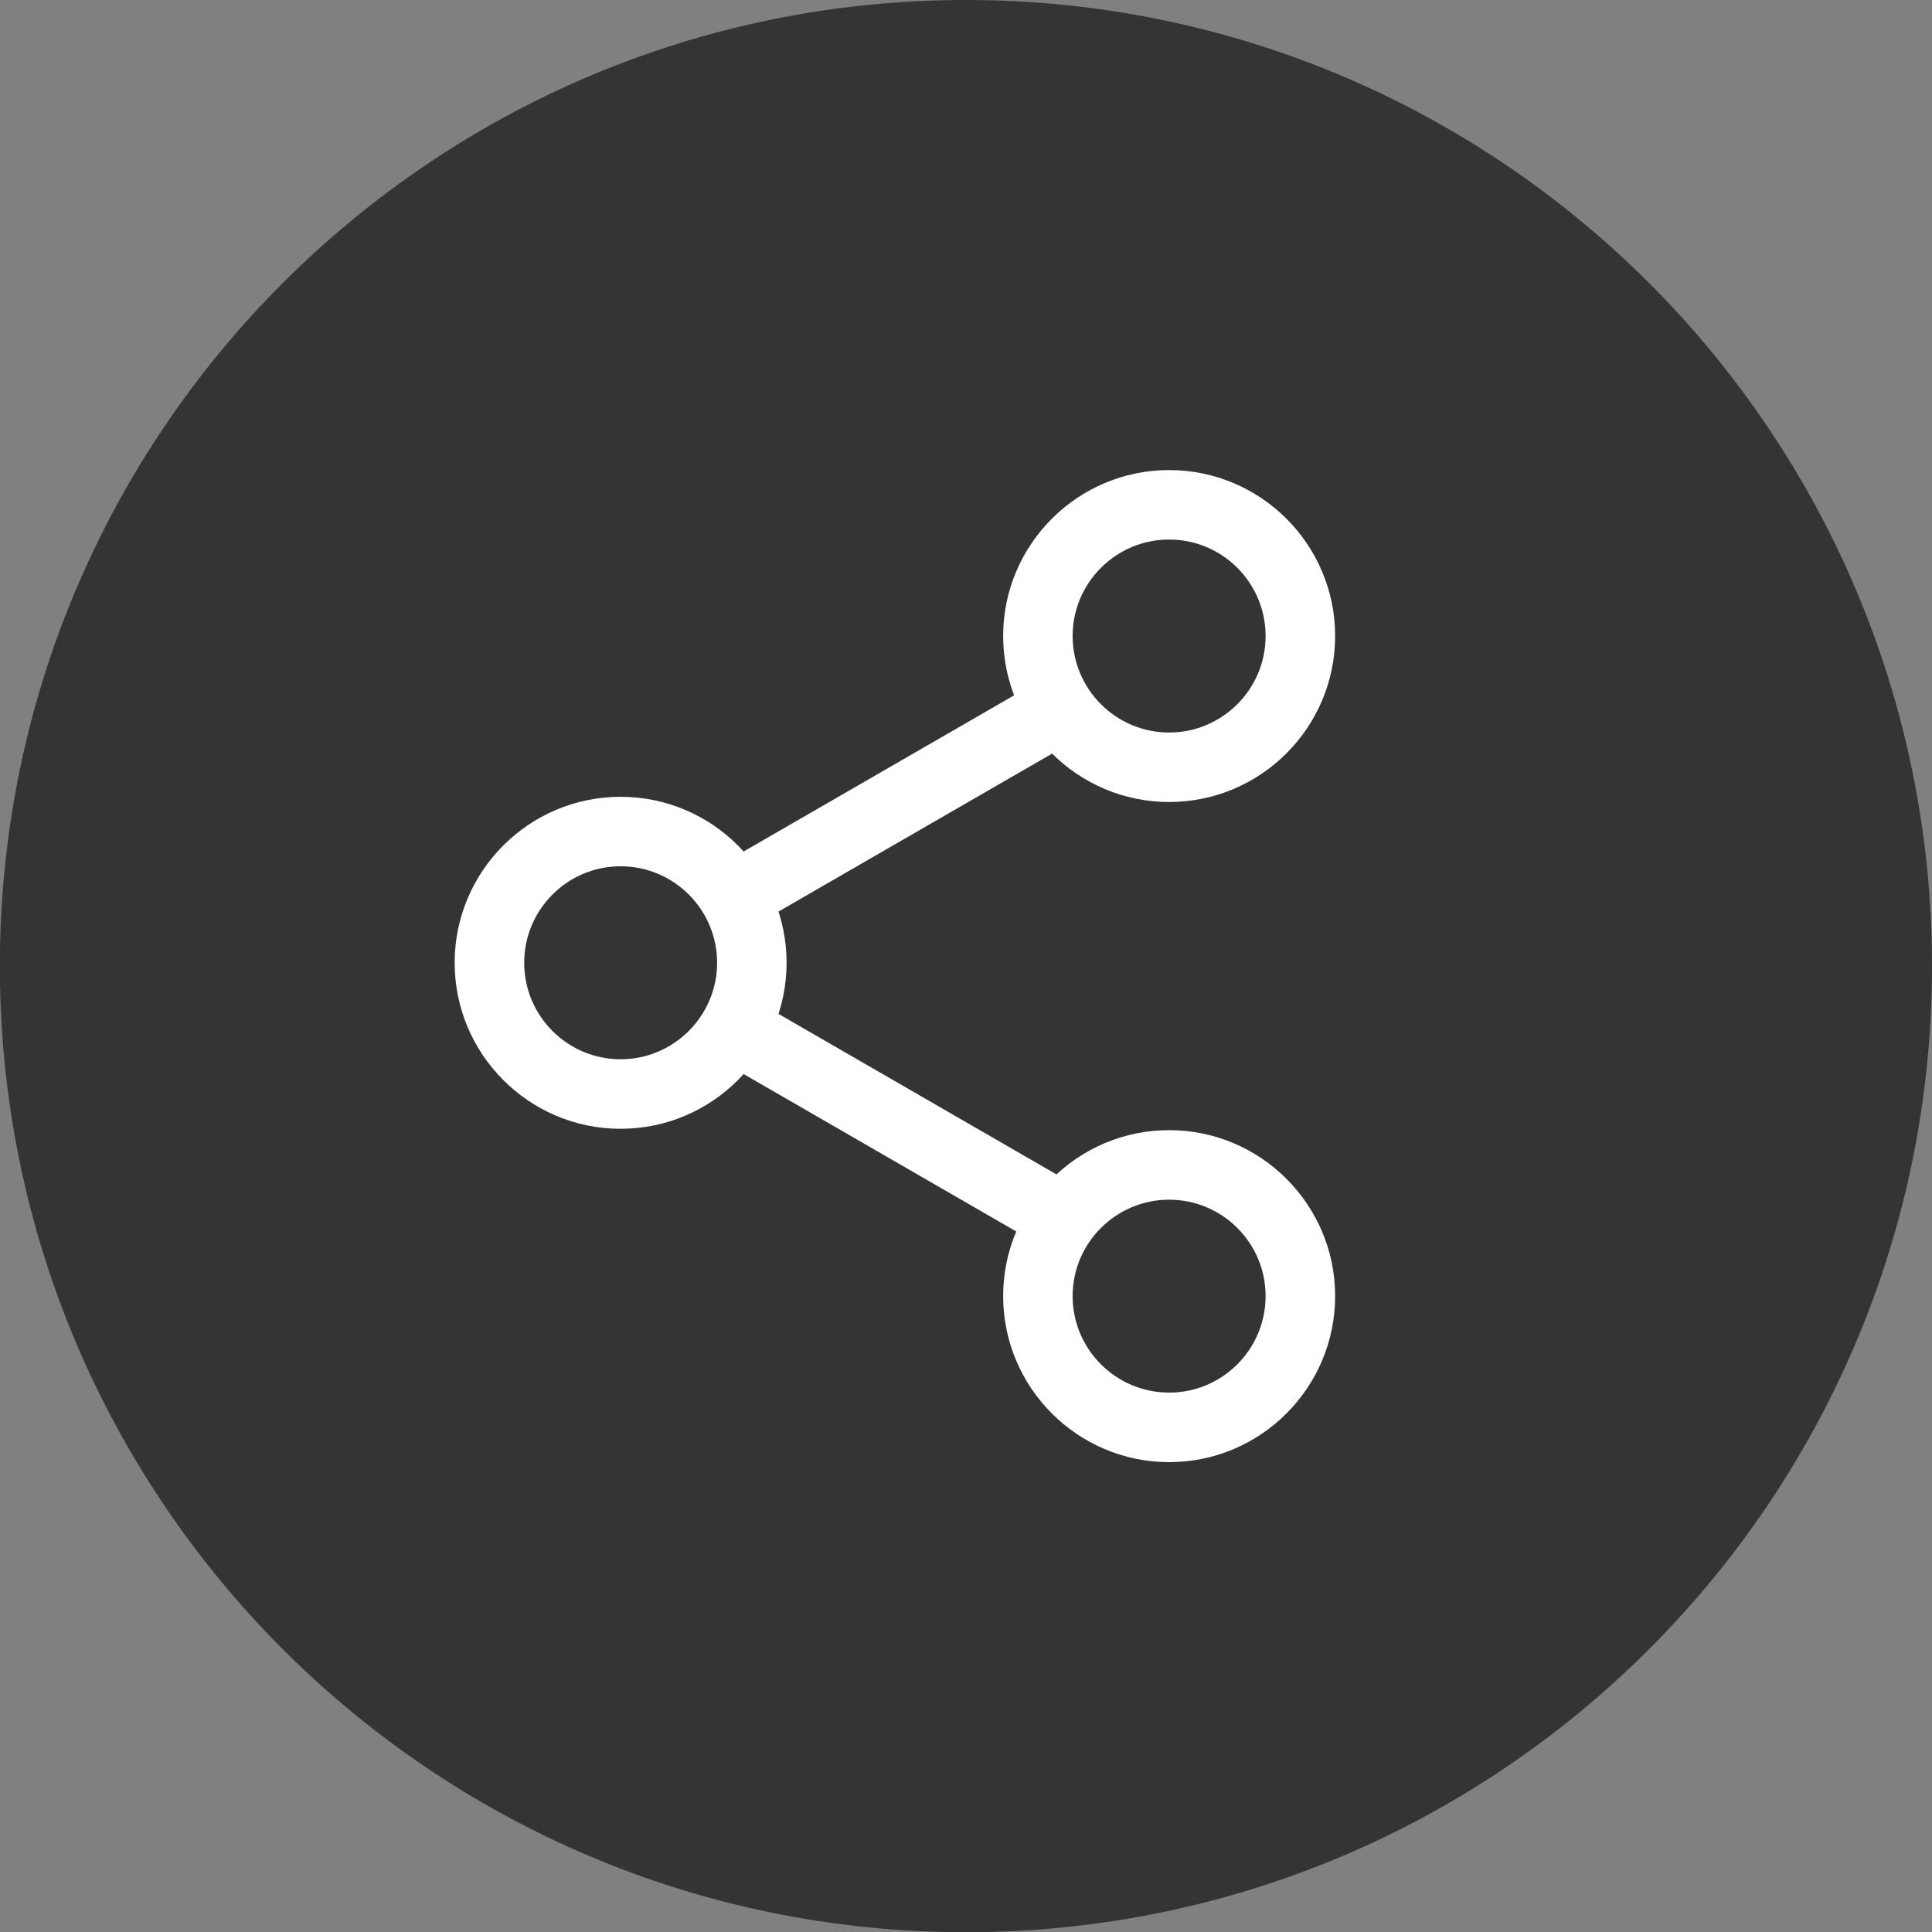 <?xml version="1.0" encoding="utf-8"?>
<!-- Generator: Adobe Illustrator 16.0.0, SVG Export Plug-In . SVG Version: 6.00 Build 0)  -->
<!DOCTYPE svg PUBLIC "-//W3C//DTD SVG 1.1//EN" "http://www.w3.org/Graphics/SVG/1.1/DTD/svg11.dtd">
<svg version="1.1" id="Layer_1" xmlns="http://www.w3.org/2000/svg" xmlns:xlink="http://www.w3.org/1999/xlink" x="0px" y="0px"
	 width="27.2px" height="27.202px" viewBox="0 0 27.2 27.202" style="enable-background:new 0 0 27.2 27.202;" xml:space="preserve"
	>
<rect x="0" y="0" width="27.2" height="27.202" fill="#808080" stroke="none"/>
<g style="opacity:0.6;">
	<g>
		<defs>
			<rect id="SVGID_1_" width="27.2" height="27.202"/>
		</defs>
		<clipPath id="SVGID_2_">
			<use xlink:href="#SVGID_1_"  style="overflow:visible;"/>
		</clipPath>
		<path style="clip-path:url(#SVGID_2_);fill:#010101;" d="M27.2,13.601C27.2,6.089,21.11,0,13.599,0S-0.002,6.089-0.002,13.601
			s6.089,13.602,13.601,13.602S27.2,21.112,27.2,13.601"/>
	</g>
</g>
<path style="fill:#FFFFFF;" d="M16.46,11.291c-1.288,0-2.337-1.048-2.337-2.337c0-1.288,1.049-2.336,2.337-2.336
	c1.289,0,2.337,1.048,2.337,2.336C18.797,10.243,17.749,11.291,16.46,11.291 M16.46,7.596c-0.749,0-1.359,0.609-1.359,1.358
	s0.61,1.359,1.359,1.359s1.358-0.61,1.358-1.359S17.209,7.596,16.46,7.596"/>
<path style="fill:#FFFFFF;" d="M16.46,20.585c-1.288,0-2.337-1.049-2.337-2.338c0-1.287,1.049-2.336,2.337-2.336
	c1.289,0,2.337,1.049,2.337,2.336C18.797,19.536,17.749,20.585,16.46,20.585 M16.46,16.89c-0.749,0-1.359,0.609-1.359,1.357
	c0,0.75,0.61,1.359,1.359,1.359s1.358-0.609,1.358-1.359C17.818,17.499,17.209,16.89,16.46,16.89"/>
<path style="fill:#FFFFFF;" d="M8.737,15.892c-1.288,0-2.336-1.049-2.336-2.338c0-1.288,1.048-2.336,2.336-2.336
	c1.289,0,2.337,1.048,2.337,2.336C11.074,14.843,10.026,15.892,8.737,15.892 M8.737,12.196c-0.749,0-1.357,0.609-1.357,1.358
	s0.608,1.359,1.357,1.359s1.359-0.61,1.359-1.359S9.486,12.196,8.737,12.196"/>
<rect x="9.945" y="15.305" transform="matrix(0.866 0.5 -0.5 0.866 9.585 -4.192)" style="fill:#FFFFFF;" width="5.345" height="0.979"/>
<rect x="12.141" y="8.616" transform="matrix(0.5 0.866 -0.866 0.5 16.105 -5.285)" style="fill:#FFFFFF;" width="0.978" height="5.381"/>
</svg>
